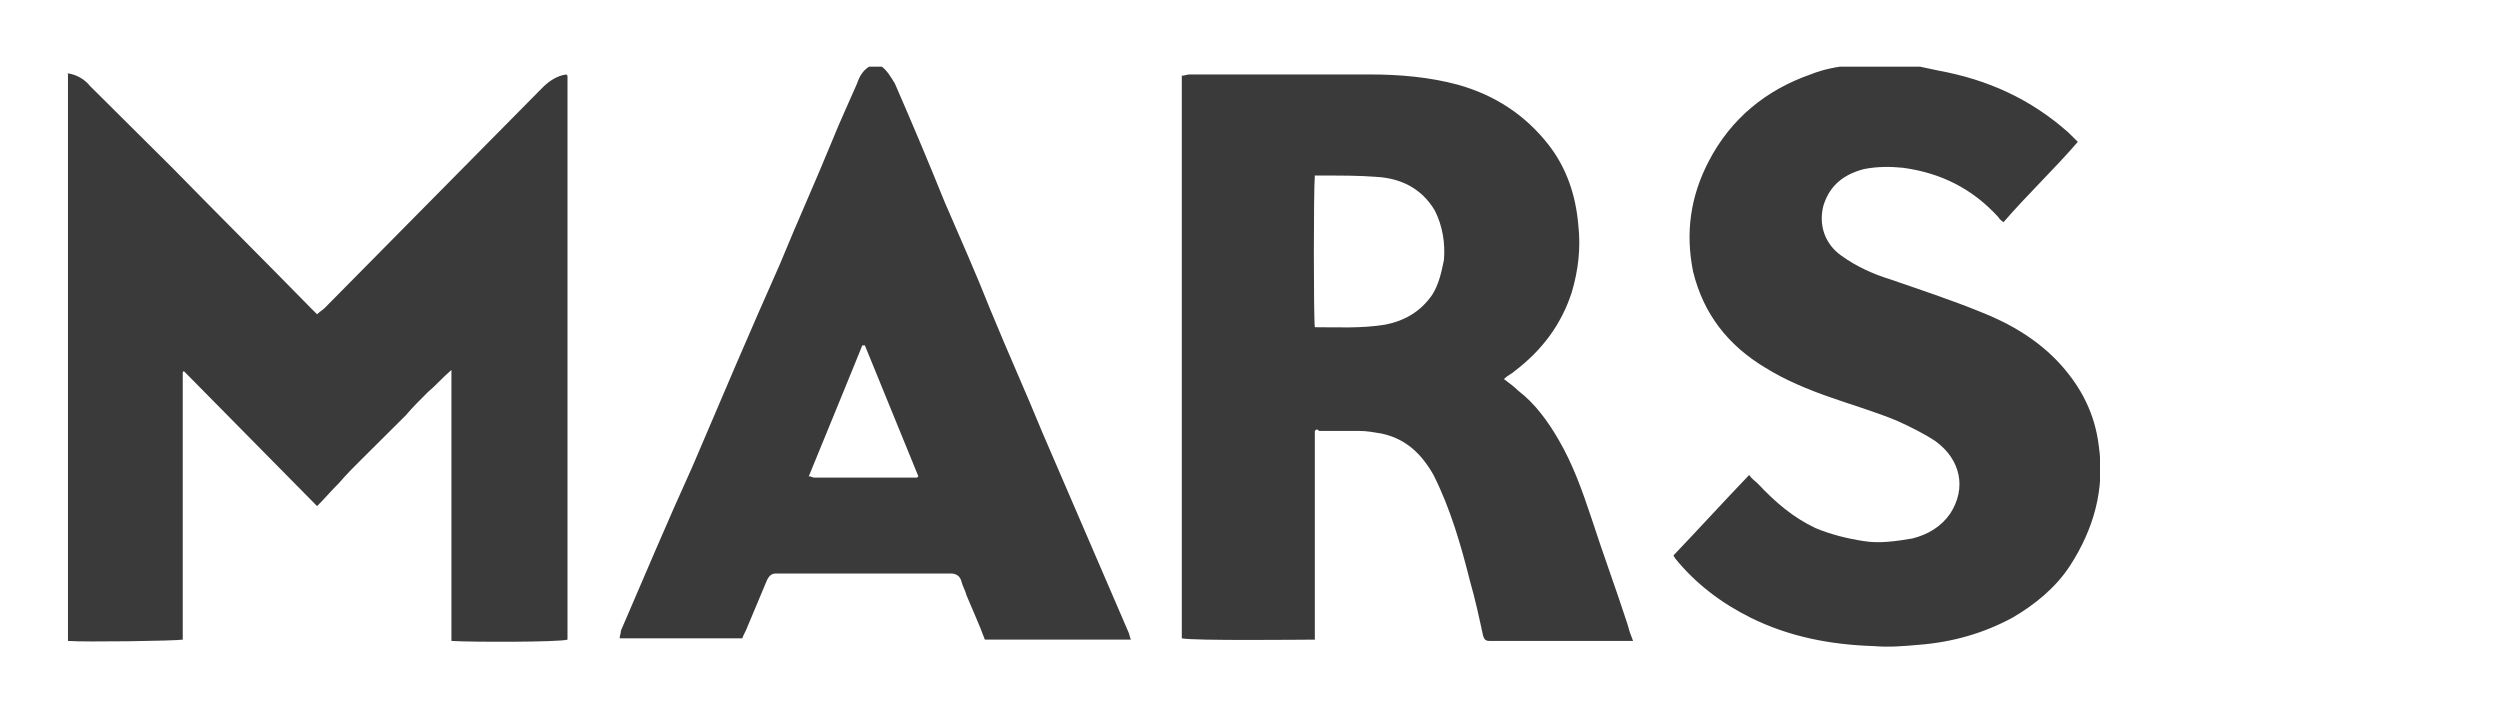 <svg width="150" height="43" viewBox="0 0 150 43" fill="none" xmlns="http://www.w3.org/2000/svg">
<g clip-path="url(#clip0_9346_5136)">
<path fill-rule="evenodd" clip-rule="evenodd" d="M115.201 4C115.592 4.078 115.905 4.156 116.296 4.233C119.27 4.778 121.852 5.944 124.122 7.967C124.278 8.122 124.435 8.278 124.67 8.511C123.261 10.145 121.618 11.7 120.209 13.333C120.131 13.256 119.974 13.178 119.896 13.022C118.331 11.311 116.453 10.378 114.183 10.067C113.401 9.989 112.618 9.989 111.836 10.145C110.662 10.456 109.801 11.078 109.41 12.322C109.097 13.489 109.488 14.656 110.505 15.356C111.366 15.978 112.384 16.445 113.401 16.756C115.201 17.378 117.079 18 118.801 18.7C120.6 19.4 122.322 20.411 123.652 21.889C124.904 23.289 125.687 24.845 125.922 26.711C126.313 29.356 125.609 31.767 124.2 33.944C123.339 35.267 122.087 36.278 120.757 37.056C119.035 37.989 117.157 38.533 115.123 38.689C114.262 38.767 113.323 38.844 112.462 38.767C109.879 38.689 107.375 38.222 105.028 37.056C103.306 36.2 101.741 35.033 100.489 33.478C100.489 33.4 100.411 33.4 100.411 33.322C101.897 31.767 103.384 30.133 104.949 28.5C105.106 28.733 105.341 28.889 105.497 29.044C106.514 30.133 107.61 31.067 108.94 31.689C109.879 32.078 110.818 32.311 111.836 32.467C112.775 32.622 113.792 32.467 114.731 32.311C115.67 32.078 116.453 31.611 117.001 30.833C118.018 29.278 117.627 27.567 116.14 26.478C115.436 26.011 114.653 25.622 113.792 25.233C112.462 24.689 111.131 24.3 109.801 23.833C108.471 23.367 107.14 22.822 105.888 22.044C103.697 20.722 102.21 18.856 101.584 16.289C101.115 13.956 101.428 11.778 102.523 9.678C103.854 7.111 105.967 5.4 108.627 4.467C109.41 4.156 110.192 4 111.053 3.922C111.131 3.922 111.21 3.844 111.288 3.844L115.201 4ZM48.527 28.578C48.684 28.578 48.762 28.656 48.84 28.656C50.875 28.656 52.91 28.656 54.944 28.656C54.944 28.656 54.944 28.656 55.022 28.656C55.022 28.656 55.023 28.656 55.101 28.578L51.892 20.722H51.736C51.814 20.567 48.527 28.578 48.527 28.578ZM52.91 4C53.223 4.233 53.457 4.622 53.692 5.011C54.709 7.344 55.727 9.756 56.666 12.089C57.605 14.267 58.544 16.367 59.405 18.544C60.422 21.033 61.518 23.445 62.535 25.933C63.318 27.722 64.1 29.589 64.883 31.378C65.822 33.556 66.761 35.733 67.7 37.911C67.778 38.067 67.778 38.222 67.856 38.378H59.092C58.779 37.522 58.387 36.667 57.996 35.733C57.918 35.422 57.761 35.189 57.683 34.878C57.605 34.567 57.37 34.411 57.057 34.411C56.509 34.411 55.962 34.411 55.414 34.411H46.962C46.806 34.411 46.727 34.411 46.571 34.411C46.336 34.411 46.18 34.489 46.023 34.8C45.632 35.733 45.24 36.667 44.849 37.6C44.771 37.833 44.614 38.067 44.536 38.3H37.18C37.18 38.145 37.258 37.989 37.258 37.833C38.667 34.567 40.076 31.222 41.562 27.956C43.284 23.911 45.006 19.867 46.806 15.822C47.823 13.333 48.919 10.922 49.936 8.433C50.405 7.267 50.953 6.1 51.423 5.011C51.579 4.544 51.814 4.156 52.283 3.922L52.91 4ZM4 4.389C4.626 4.467 5.096 4.778 5.409 5.167C7.052 6.8 8.695 8.433 10.339 10.067C13.078 12.867 15.895 15.667 18.634 18.467C18.79 18.622 18.869 18.7 19.025 18.856C19.181 18.7 19.338 18.622 19.494 18.467C23.877 14.033 28.259 9.6 32.563 5.244C32.955 4.856 33.424 4.544 33.972 4.467L34.05 4.544C34.05 4.544 34.05 4.544 34.05 4.622C34.05 4.7 34.05 4.778 34.05 4.856V38.378C33.581 38.533 28.259 38.533 27.085 38.456V22.2C26.538 22.667 26.146 23.133 25.677 23.522C25.207 23.989 24.738 24.456 24.346 24.922L23.016 26.244L21.686 27.567C21.216 28.033 20.747 28.5 20.355 28.967C19.886 29.433 19.494 29.9 19.025 30.367L11.043 22.278C10.965 22.278 10.965 22.356 10.965 22.356C10.965 22.356 10.965 22.356 10.965 22.433C10.965 22.511 10.965 22.511 10.965 22.589C10.965 27.878 10.965 33.089 10.965 38.3C10.965 38.3 10.965 38.3 10.965 38.378C10.495 38.456 5.096 38.533 4.078 38.456V4.389H4ZM78.89 10.533C78.812 11.389 78.812 19.089 78.89 19.633C80.299 19.633 81.707 19.711 83.116 19.478C84.29 19.244 85.229 18.7 85.933 17.689C86.325 17.067 86.481 16.367 86.638 15.589C86.716 14.578 86.559 13.567 86.09 12.633C85.307 11.311 84.055 10.689 82.568 10.611C81.551 10.533 80.534 10.533 79.516 10.533C79.36 10.533 79.125 10.533 78.89 10.533ZM70.908 38.3V4.544C71.065 4.544 71.221 4.467 71.378 4.467C74.978 4.467 78.577 4.467 82.177 4.467C83.977 4.467 85.777 4.622 87.498 5.089C89.689 5.711 91.489 6.878 92.898 8.667C93.994 10.067 94.541 11.7 94.698 13.489C94.854 14.889 94.698 16.211 94.307 17.533C93.681 19.478 92.507 21.033 90.863 22.278C90.707 22.433 90.472 22.511 90.237 22.744C90.55 22.978 90.863 23.211 91.098 23.445C92.115 24.222 92.898 25.311 93.524 26.4C94.385 27.878 94.933 29.433 95.48 31.067C96.185 33.245 96.967 35.344 97.672 37.522C97.75 37.833 97.828 38.067 97.985 38.456H89.768C89.611 38.456 89.533 38.456 89.376 38.456C89.142 38.456 89.064 38.378 88.985 38.145C88.751 37.056 88.516 35.967 88.203 34.878C87.655 32.7 87.029 30.522 86.011 28.5C85.307 27.256 84.368 26.322 82.881 26.011C82.412 25.933 82.02 25.856 81.551 25.856C80.768 25.856 79.908 25.856 79.125 25.856C79.125 25.778 79.047 25.778 78.969 25.778C78.89 25.856 78.89 25.856 78.89 25.856C78.89 25.856 78.89 25.856 78.89 25.933V26.011C78.89 26.089 78.89 26.089 78.89 26.167C78.89 30.211 78.89 34.256 78.89 38.3C78.89 38.3 78.89 38.3 78.89 38.378C78.343 38.378 71.613 38.456 70.908 38.3Z" fill="#3A3A3A"/>
</g>
<defs>
<clipPath id="clip0_9346_5136">
<rect width="122" height="35" fill="white" transform="translate(4 4)"/>
</clipPath>
</defs>
</svg>
